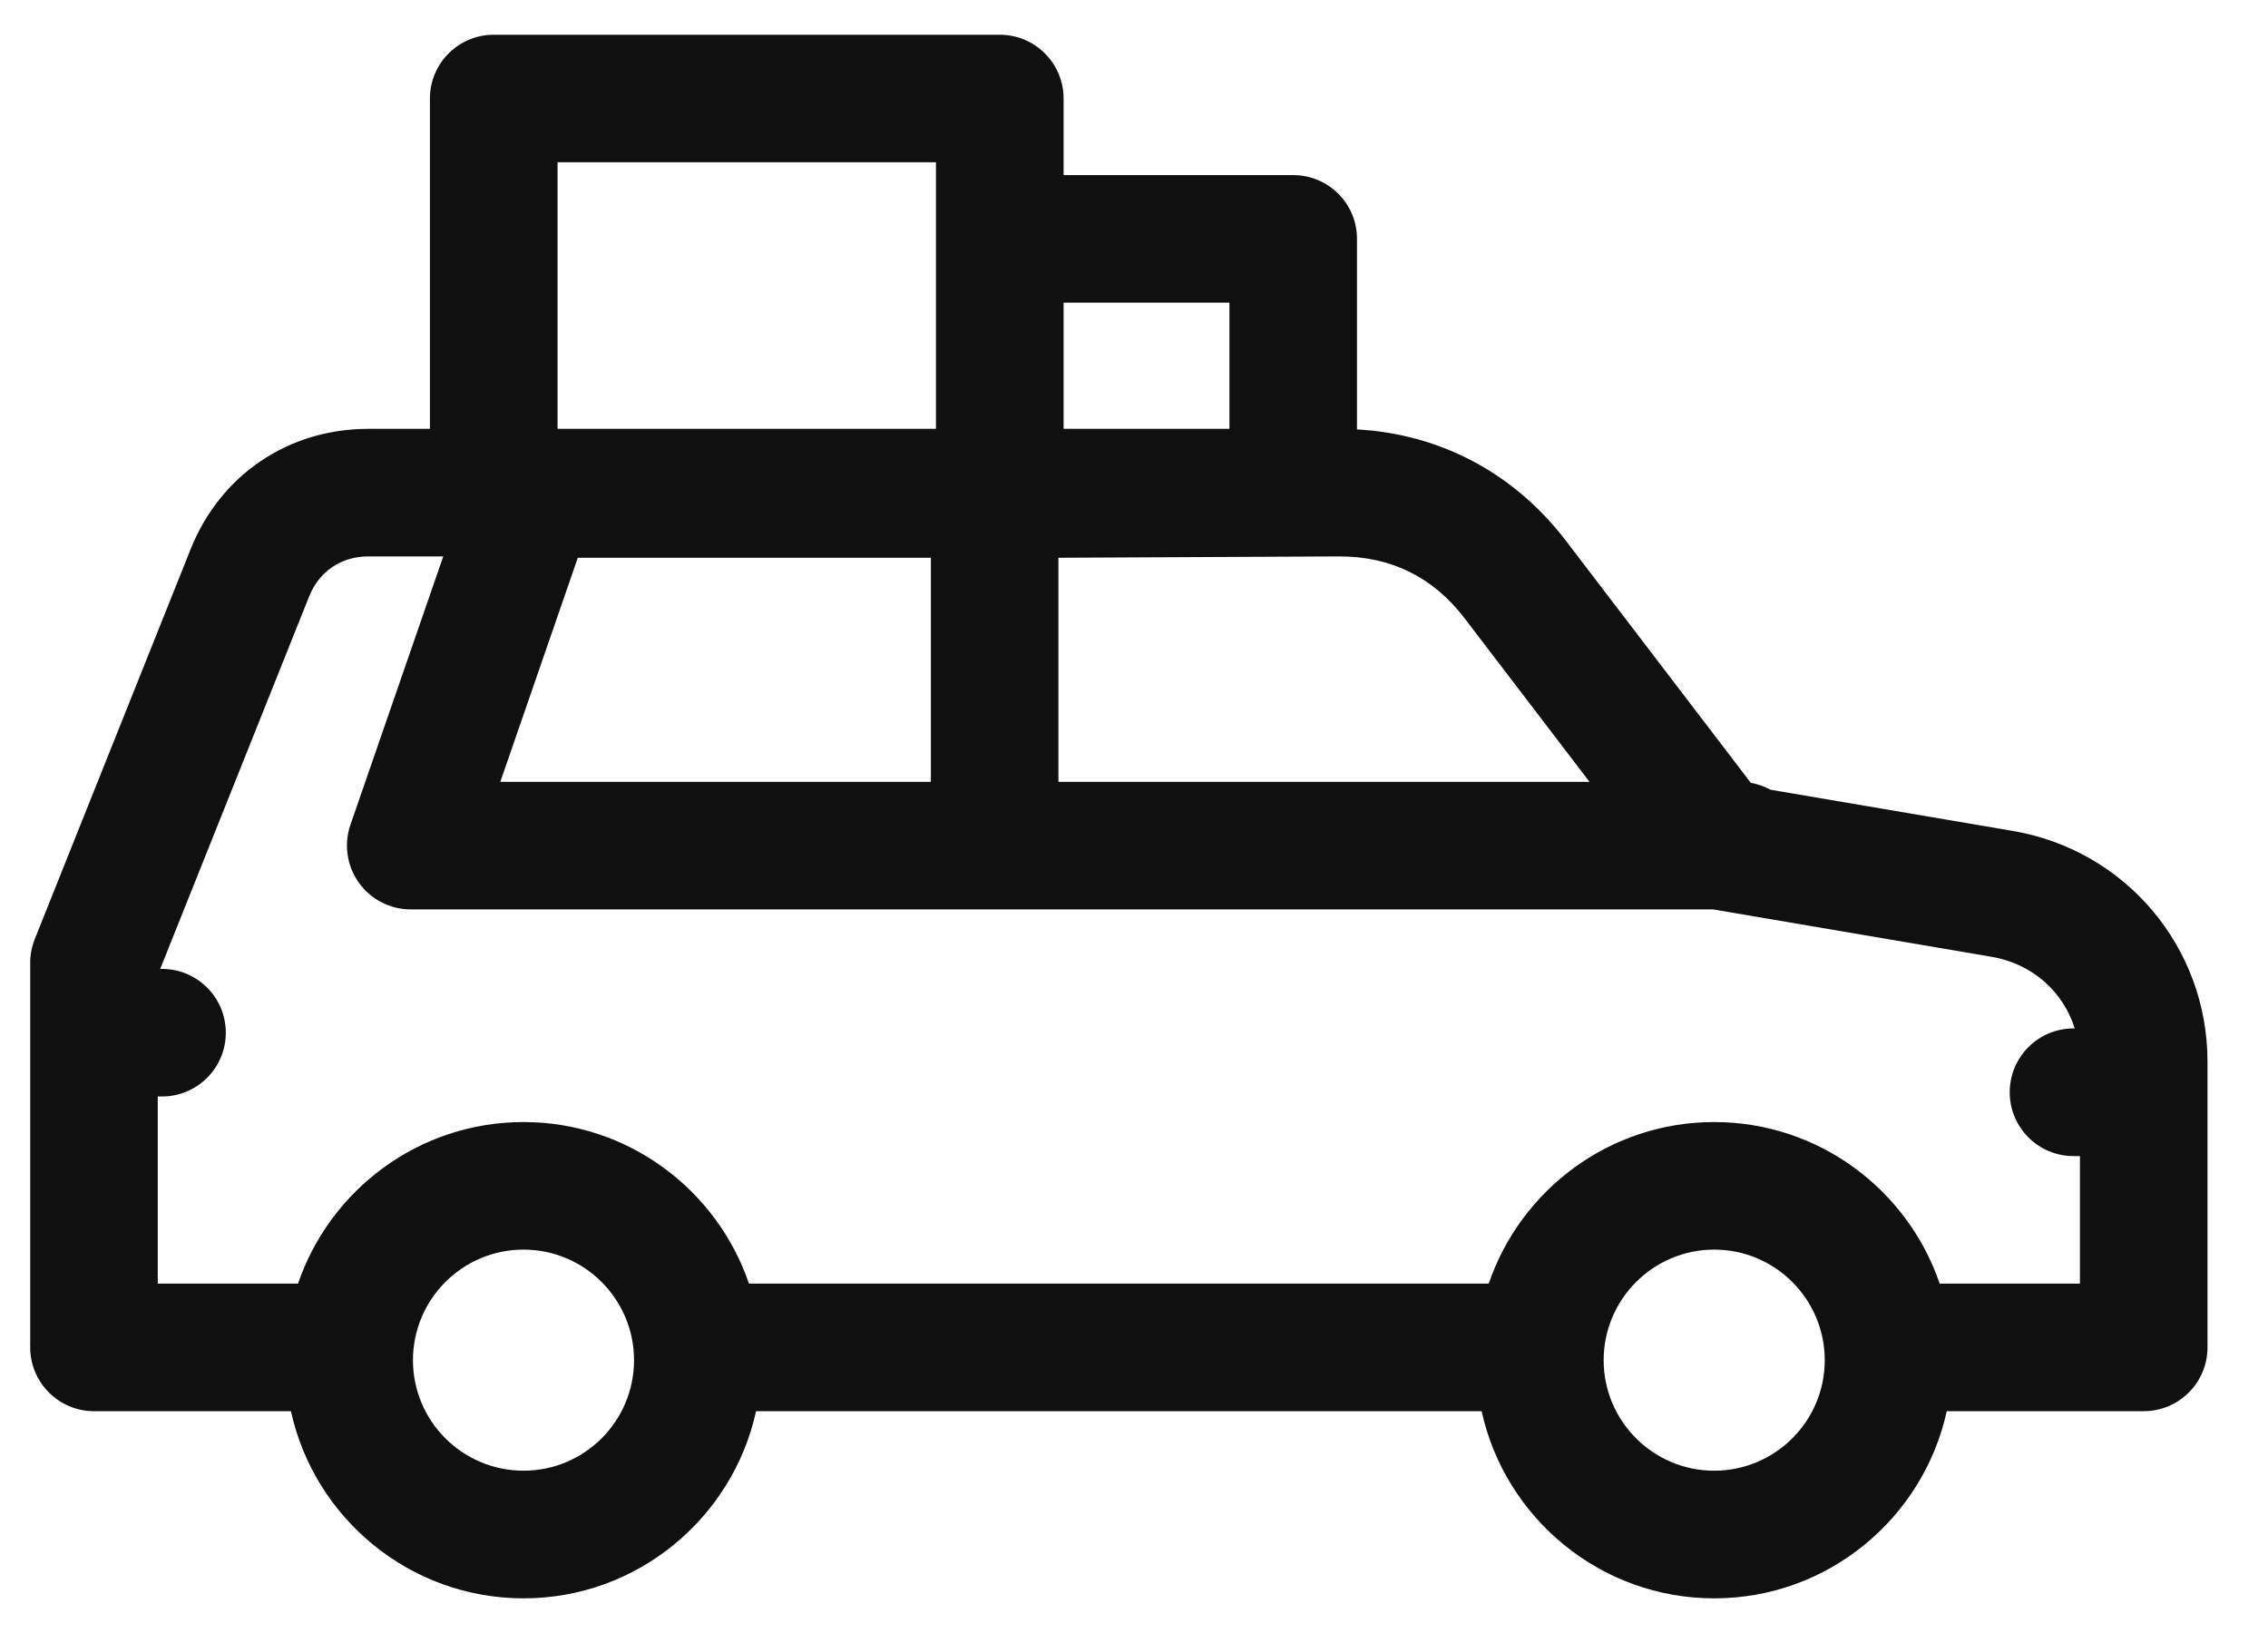 <svg width="25" height="18" viewBox="0 0 25 18" fill="none" xmlns="http://www.w3.org/2000/svg">
<path d="M22.187 9.159L19.516 8.705C19.45 8.668 19.376 8.643 19.299 8.629L17.262 5.962C16.693 5.217 15.881 4.785 14.958 4.733V2.633C14.958 2.244 14.643 1.93 14.255 1.93H11.724V1.086C11.724 0.698 11.409 0.383 11.021 0.383H5.442C5.054 0.383 4.739 0.698 4.739 1.086V4.727H4.06C3.178 4.727 2.428 5.235 2.101 6.054L0.383 10.352C0.35 10.435 0.333 10.524 0.333 10.613V14.852C0.333 15.24 0.648 15.555 1.036 15.555H3.207C3.465 16.733 4.516 17.618 5.771 17.618C7.025 17.618 8.076 16.733 8.334 15.555H16.332C16.59 16.733 17.641 17.618 18.896 17.618C20.15 17.618 21.201 16.733 21.459 15.555H23.63C24.018 15.555 24.333 15.24 24.333 14.852V11.701C24.333 10.44 23.43 9.371 22.187 9.159ZM16.144 6.815L17.521 8.618H11.667V6.148L14.766 6.133C15.335 6.133 15.799 6.363 16.144 6.815ZM6.369 6.148H10.261V8.618H5.515L6.369 6.148ZM13.552 3.336V4.727H11.724V3.336H13.552ZM6.146 1.789H10.317V4.727H6.146V1.789ZM5.771 16.211C5.098 16.211 4.552 15.665 4.552 14.993C4.552 14.321 5.098 13.774 5.771 13.774C6.443 13.774 6.989 14.321 6.989 14.993C6.989 15.665 6.443 16.211 5.771 16.211ZM18.895 16.211C18.224 16.211 17.677 15.665 17.677 14.993C17.677 14.321 18.224 13.774 18.895 13.774C19.568 13.774 20.114 14.321 20.114 14.993C20.114 15.665 19.568 16.211 18.895 16.211ZM21.381 14.149C21.028 13.114 20.048 12.368 18.895 12.368C17.743 12.368 16.763 13.114 16.41 14.149H8.256C7.903 13.114 6.923 12.368 5.771 12.368C4.618 12.368 3.638 13.114 3.285 14.149H1.739V12.086H1.786C2.174 12.086 2.489 11.772 2.489 11.383C2.489 10.995 2.174 10.68 1.786 10.68H1.766L3.407 6.576C3.517 6.299 3.761 6.133 4.06 6.133H4.886L3.863 9.091C3.789 9.306 3.823 9.543 3.955 9.729C4.087 9.914 4.3 10.024 4.528 10.024H18.883L21.951 10.546C22.4 10.622 22.741 10.928 22.87 11.336H22.856C22.468 11.336 22.153 11.651 22.153 12.04C22.153 12.428 22.468 12.743 22.856 12.743H22.927V14.149H21.381Z" fill="#101010"/>
</svg>
